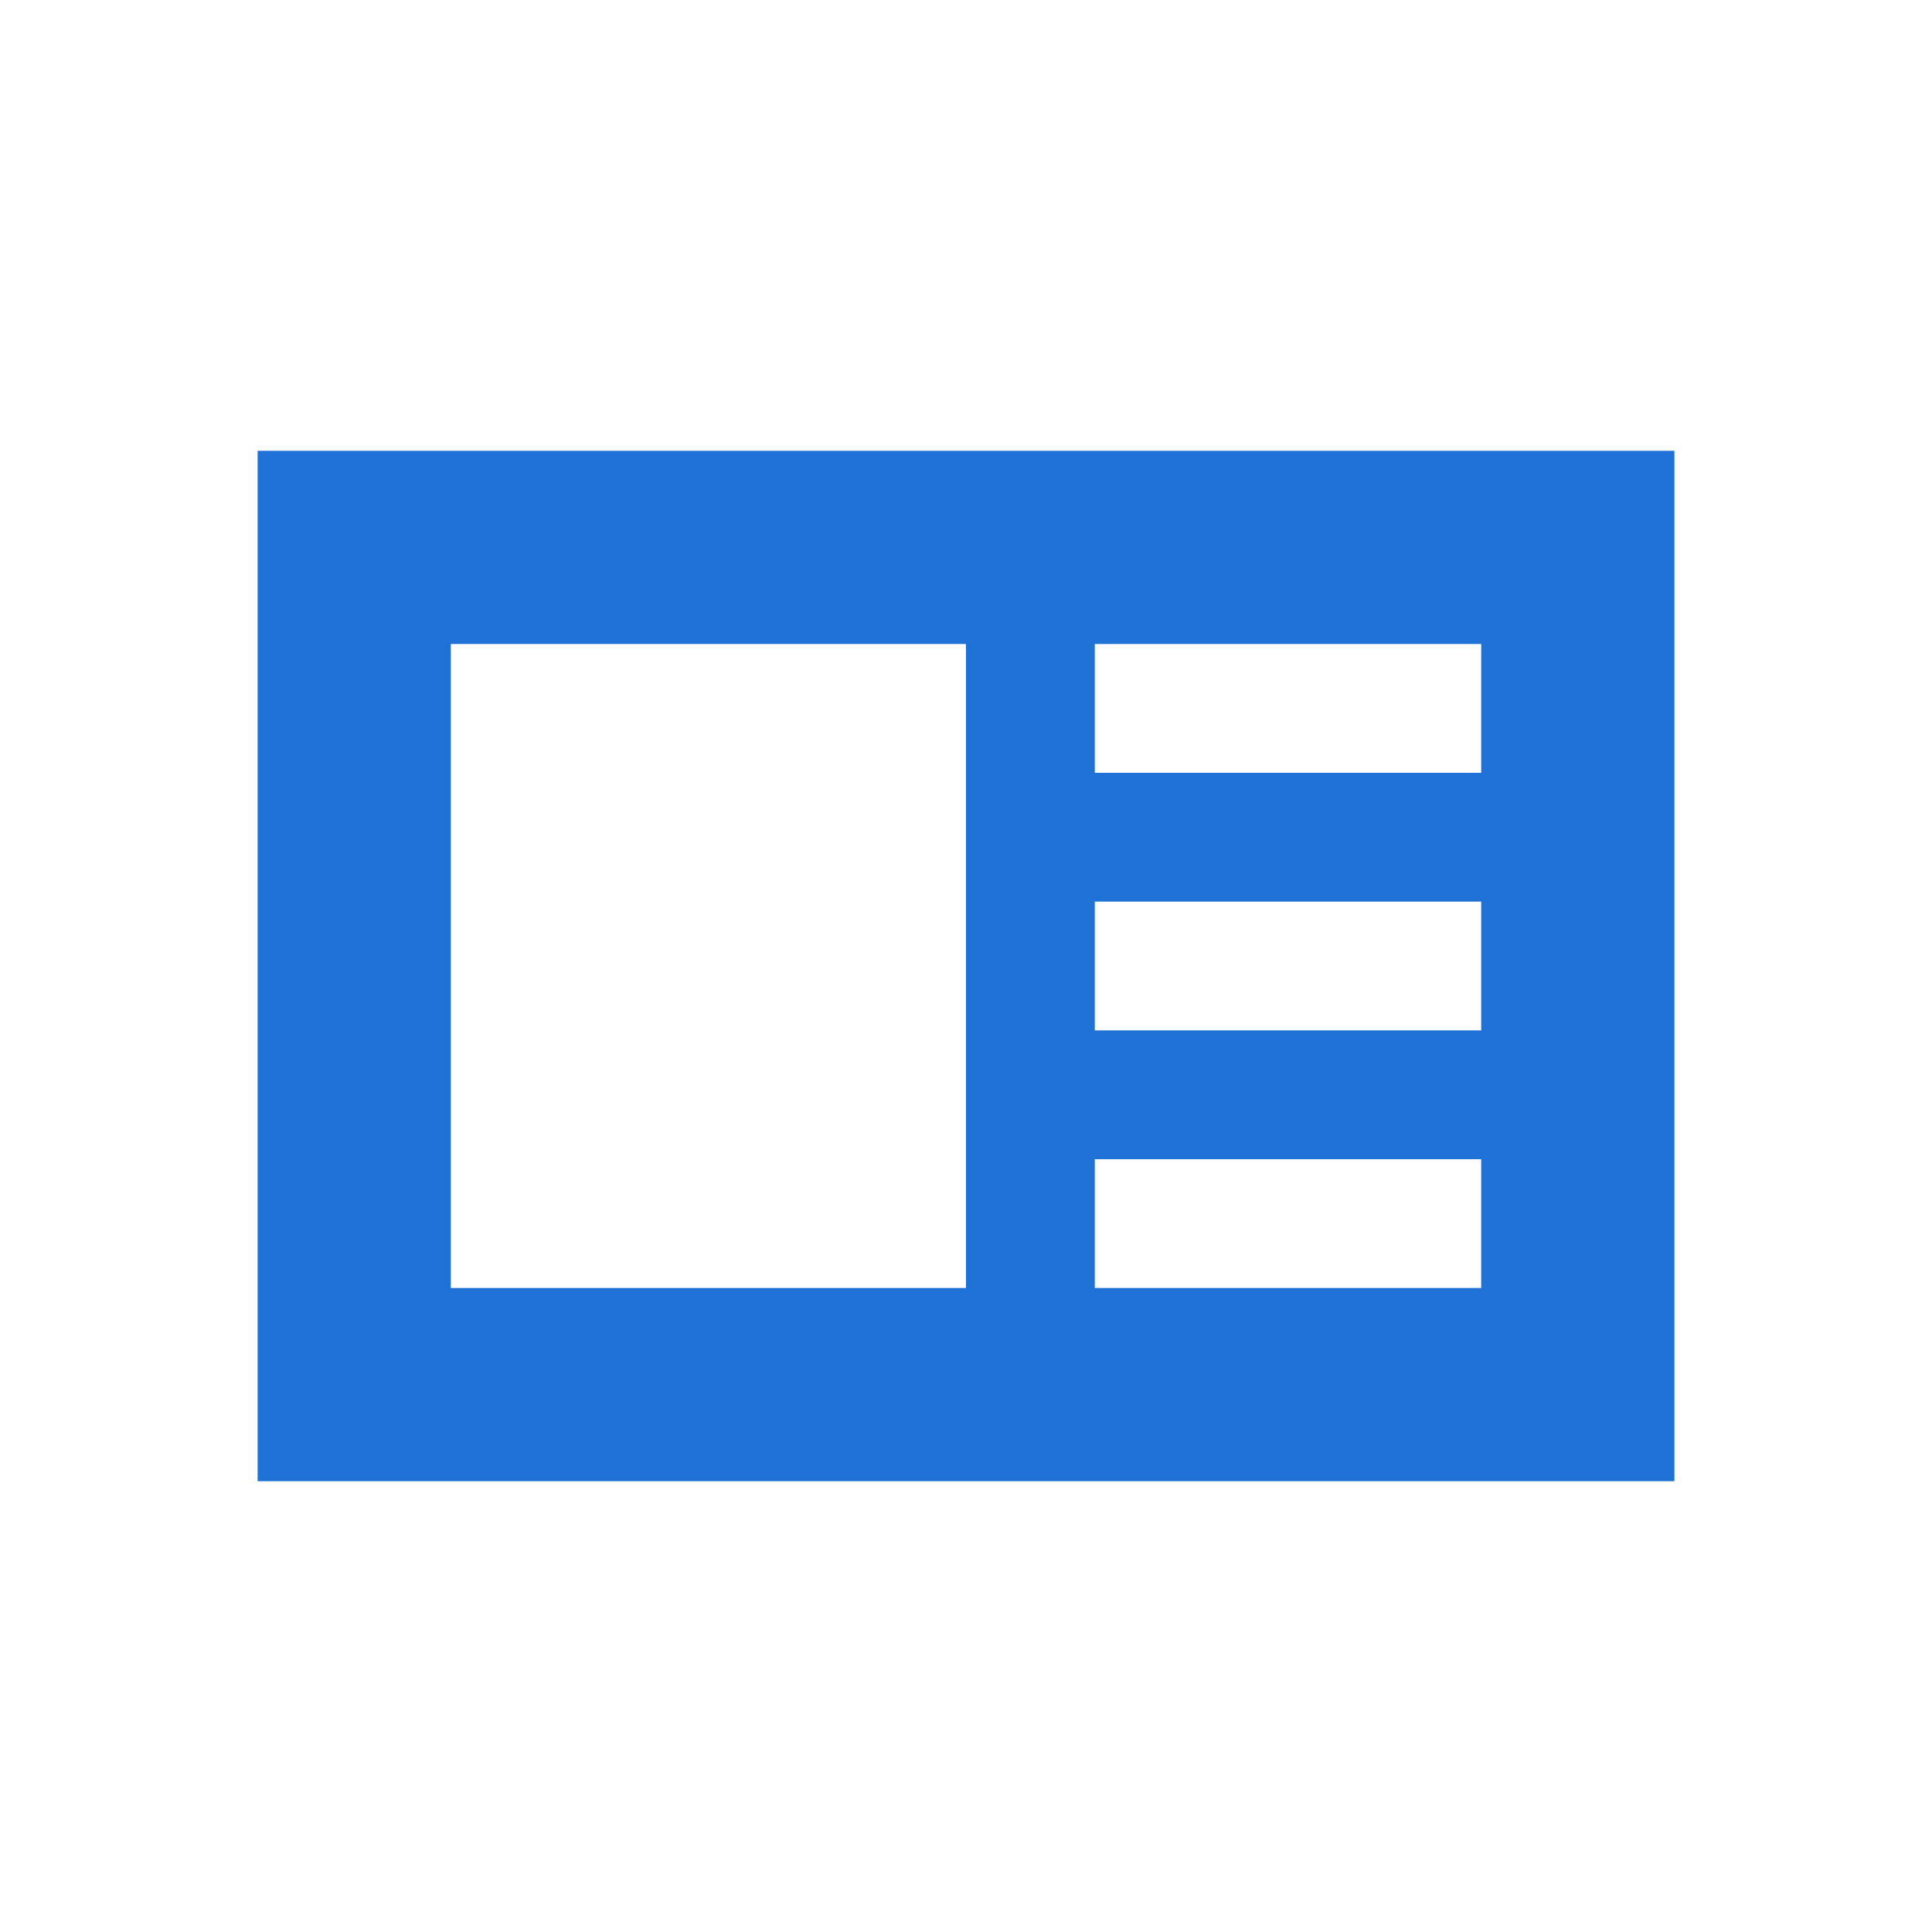 <svg width="30" height="30" viewBox="0 0 30 30" fill="none" xmlns="http://www.w3.org/2000/svg">
<path fill-rule="evenodd" clip-rule="evenodd" d="M4 7H26V23H4V7ZM23 12H17V10H23V12ZM17 16H23V14H17V16ZM23 20H17V18H23V20ZM15 10H7V20H15V10Z" fill="#1e72d5"/>
</svg>
